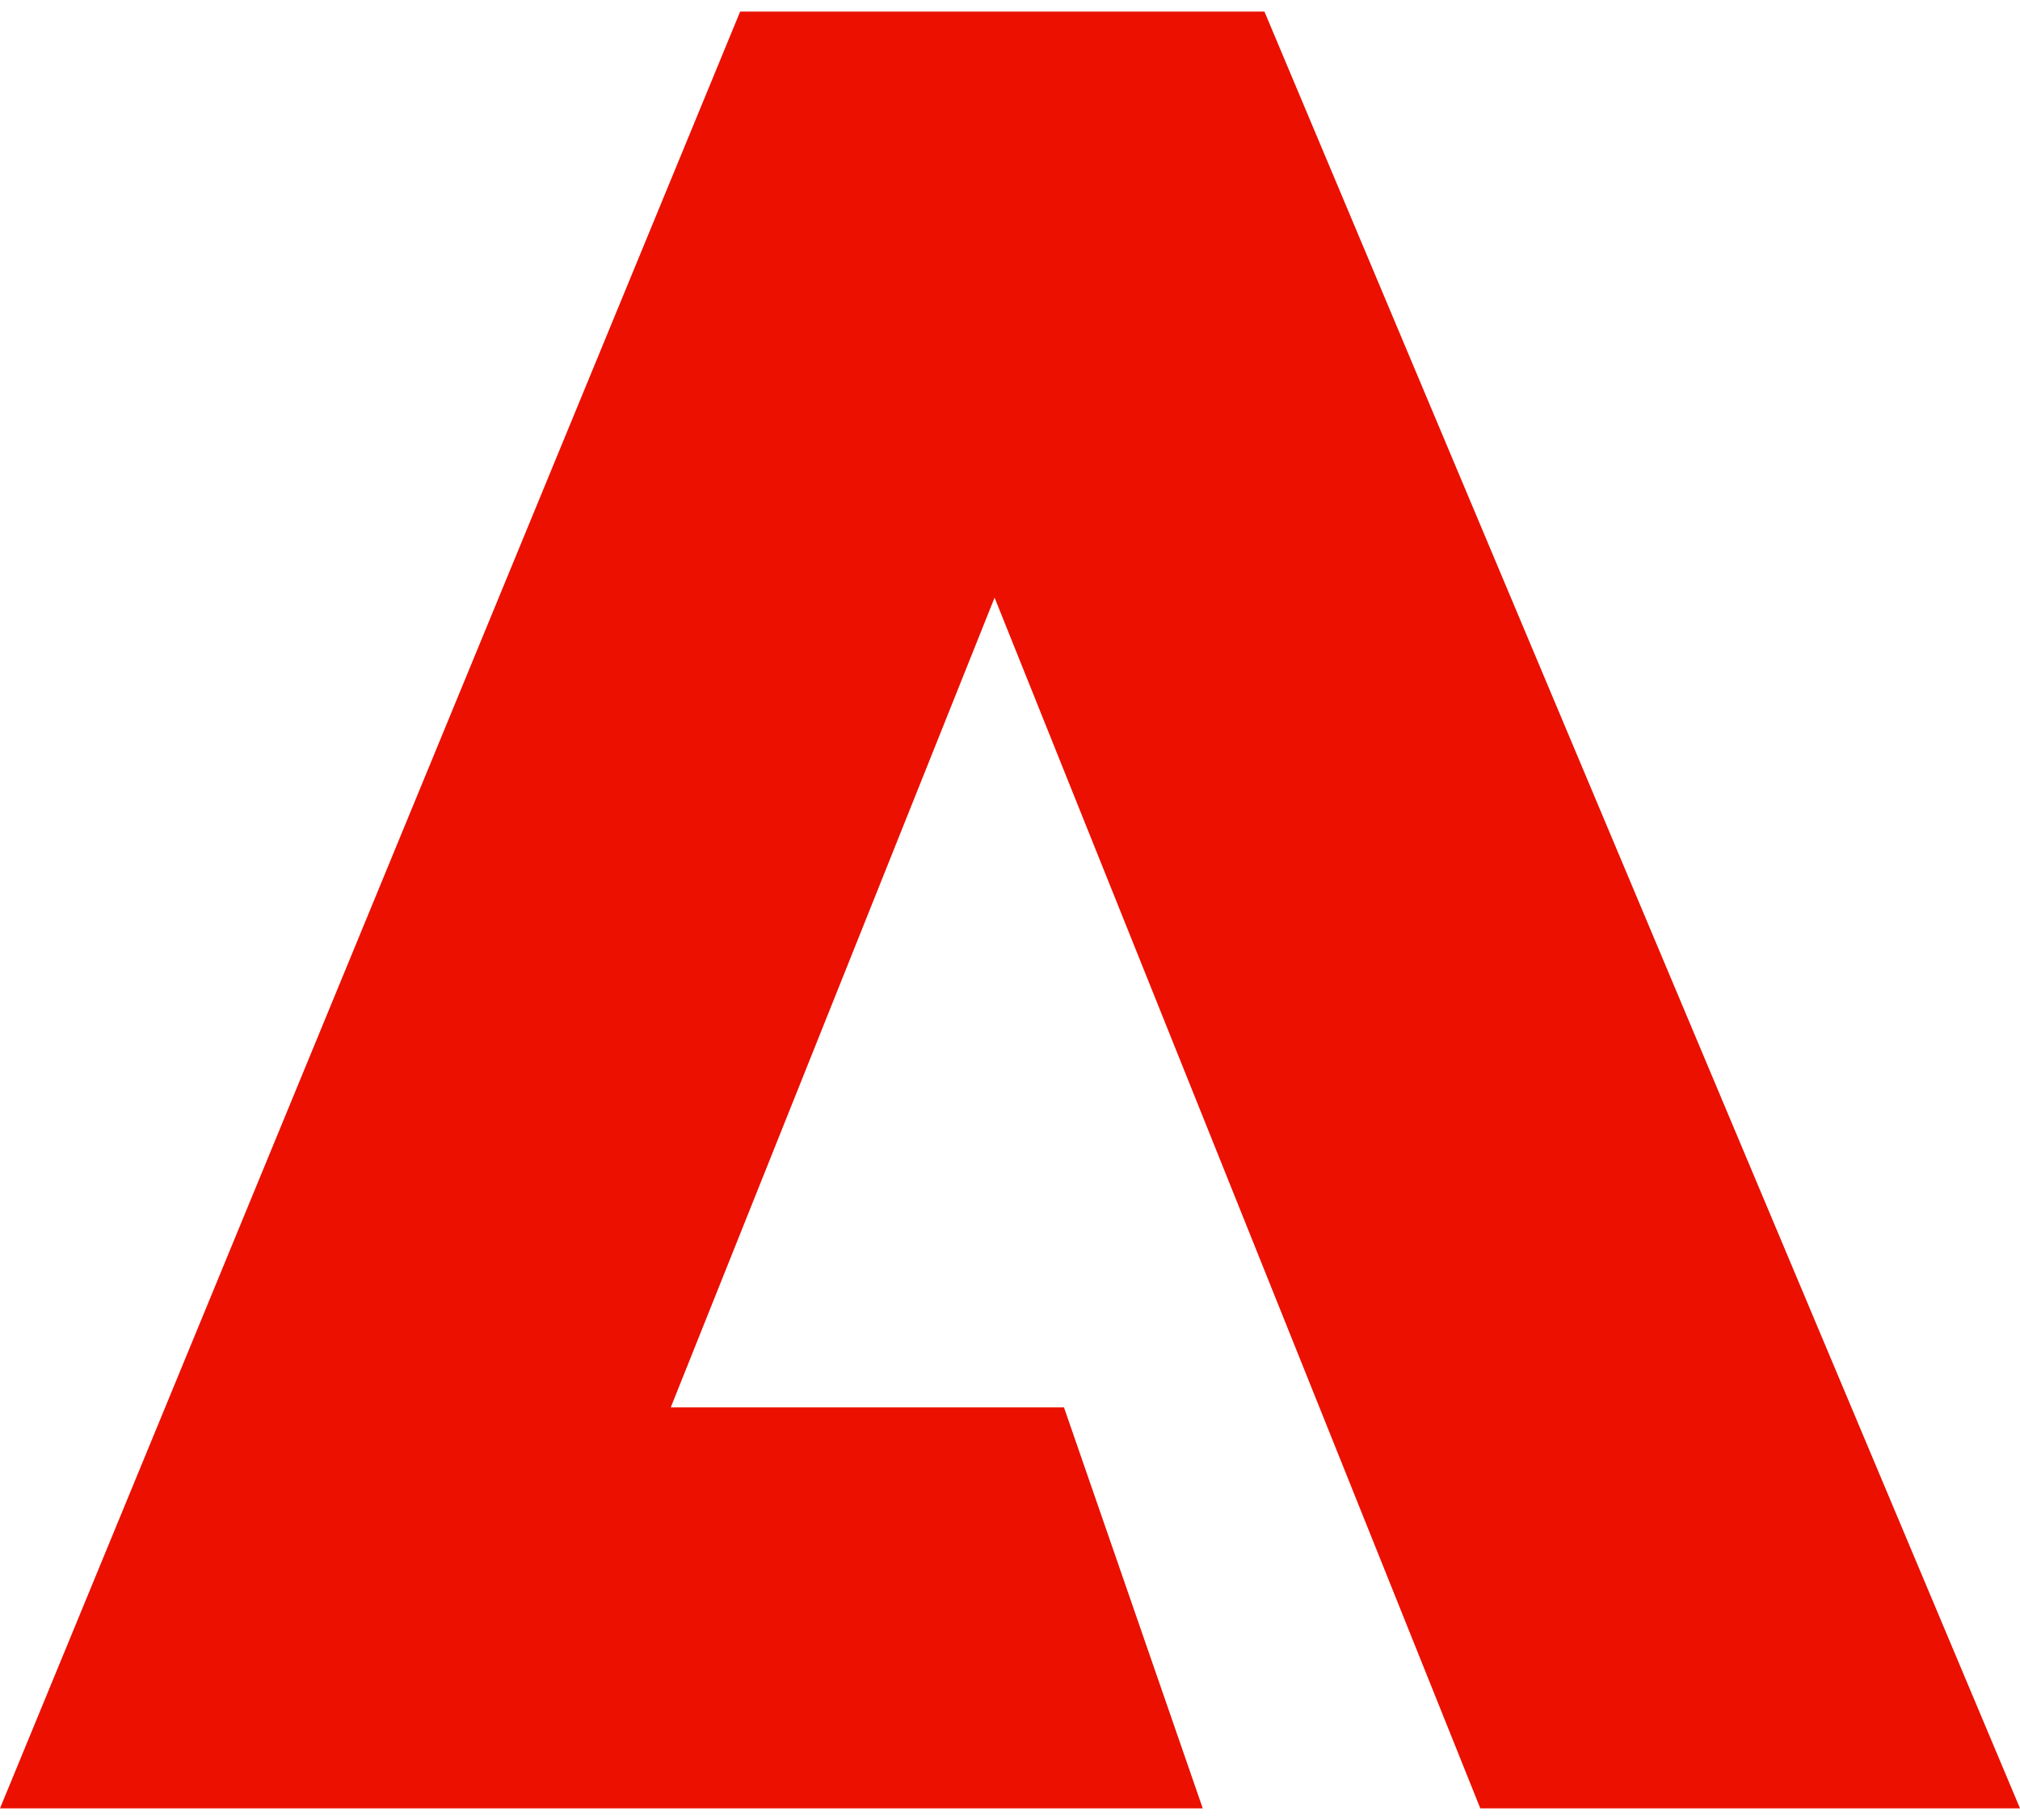<?xml version="1.0" encoding="UTF-8"?> <svg xmlns="http://www.w3.org/2000/svg" width="131" height="118" viewBox="0 0 131 118" fill="none"><path d="M131 117.25H96L64.5 38.75L43.5 91.25H69L78 117.25H0L48 0.75H82L131 117.25Z" fill="#EB1000"></path></svg> 